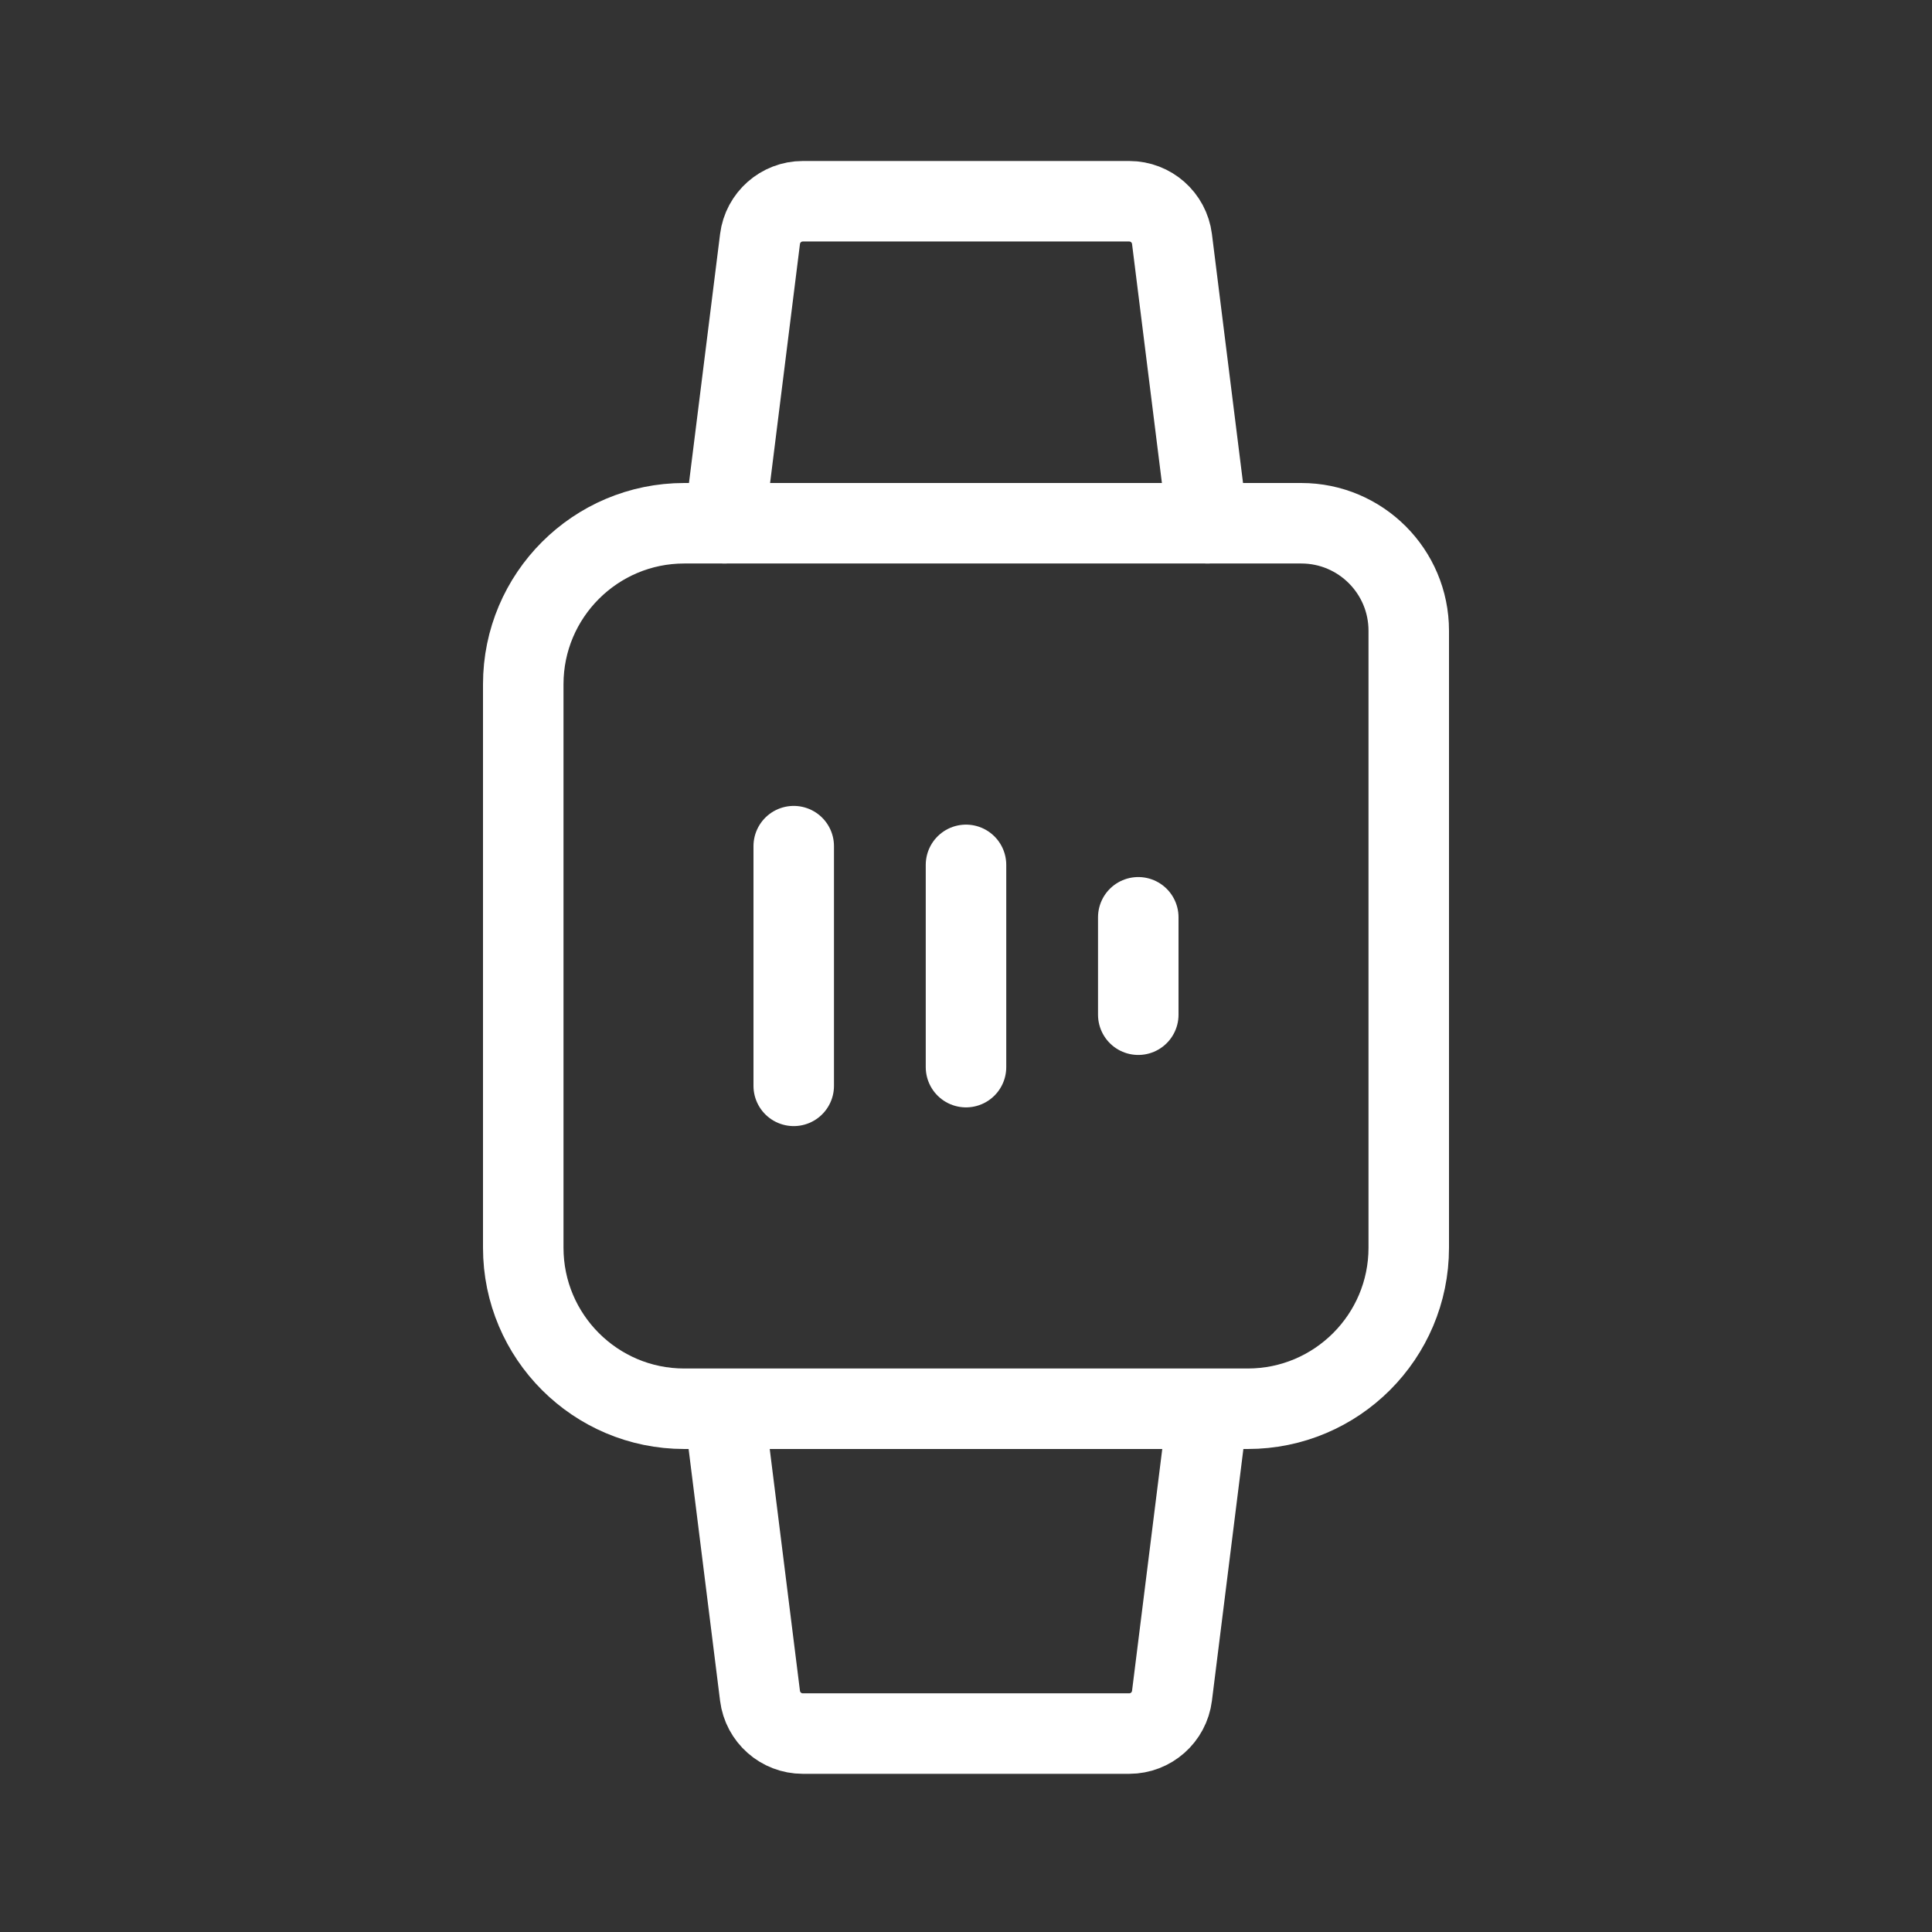 <?xml version="1.0" encoding="UTF-8"?><svg id="a" xmlns="http://www.w3.org/2000/svg" width="192" height="192" viewBox="0 0 192 192"><rect x="0" y="0" width="192" height="192" fill="#333333" stroke="none"/><path d="M68,52h61.32c5.89,0,10.68,4.78,10.68,10.68v61.32c0,8.83-7.17,16-16,16h-56c-8.83,0-16-7.17-16-16v-56c0-8.83,7.17-16,16-16Z" fill="none" stroke="#fff" stroke-linecap="round" stroke-miterlimit="10" stroke-width="8"/><path d="M72,52l3.53-28.25c.27-2.14,2.09-3.75,4.25-3.75h32.44c2.16,0,3.98,1.61,4.25,3.75l3.53,28.25" fill="none" stroke="#fff" stroke-linecap="round" stroke-linejoin="round" stroke-width="8"/><path d="M120,140.28l-3.53,28.25c-.27,2.14-2.09,3.75-4.25,3.75h-32.44c-2.16,0-3.98-1.61-4.25-3.75l-3.53-28.25" fill="none" stroke="#fff" stroke-linecap="round" stroke-linejoin="round" stroke-width="8"/><line x1="78.88" y1="84.09" x2="78.88" y2="107.91" fill="none" stroke="#fff" stroke-linecap="round" stroke-miterlimit="10" stroke-width="8"/><line x1="96" y1="85.95" x2="96" y2="106.05" fill="none" stroke="#fff" stroke-linecap="round" stroke-miterlimit="10" stroke-width="8"/><line x1="113.12" y1="91.16" x2="113.12" y2="100.84" fill="none" stroke="#fff" stroke-linecap="round" stroke-miterlimit="10" stroke-width="8"/></svg>